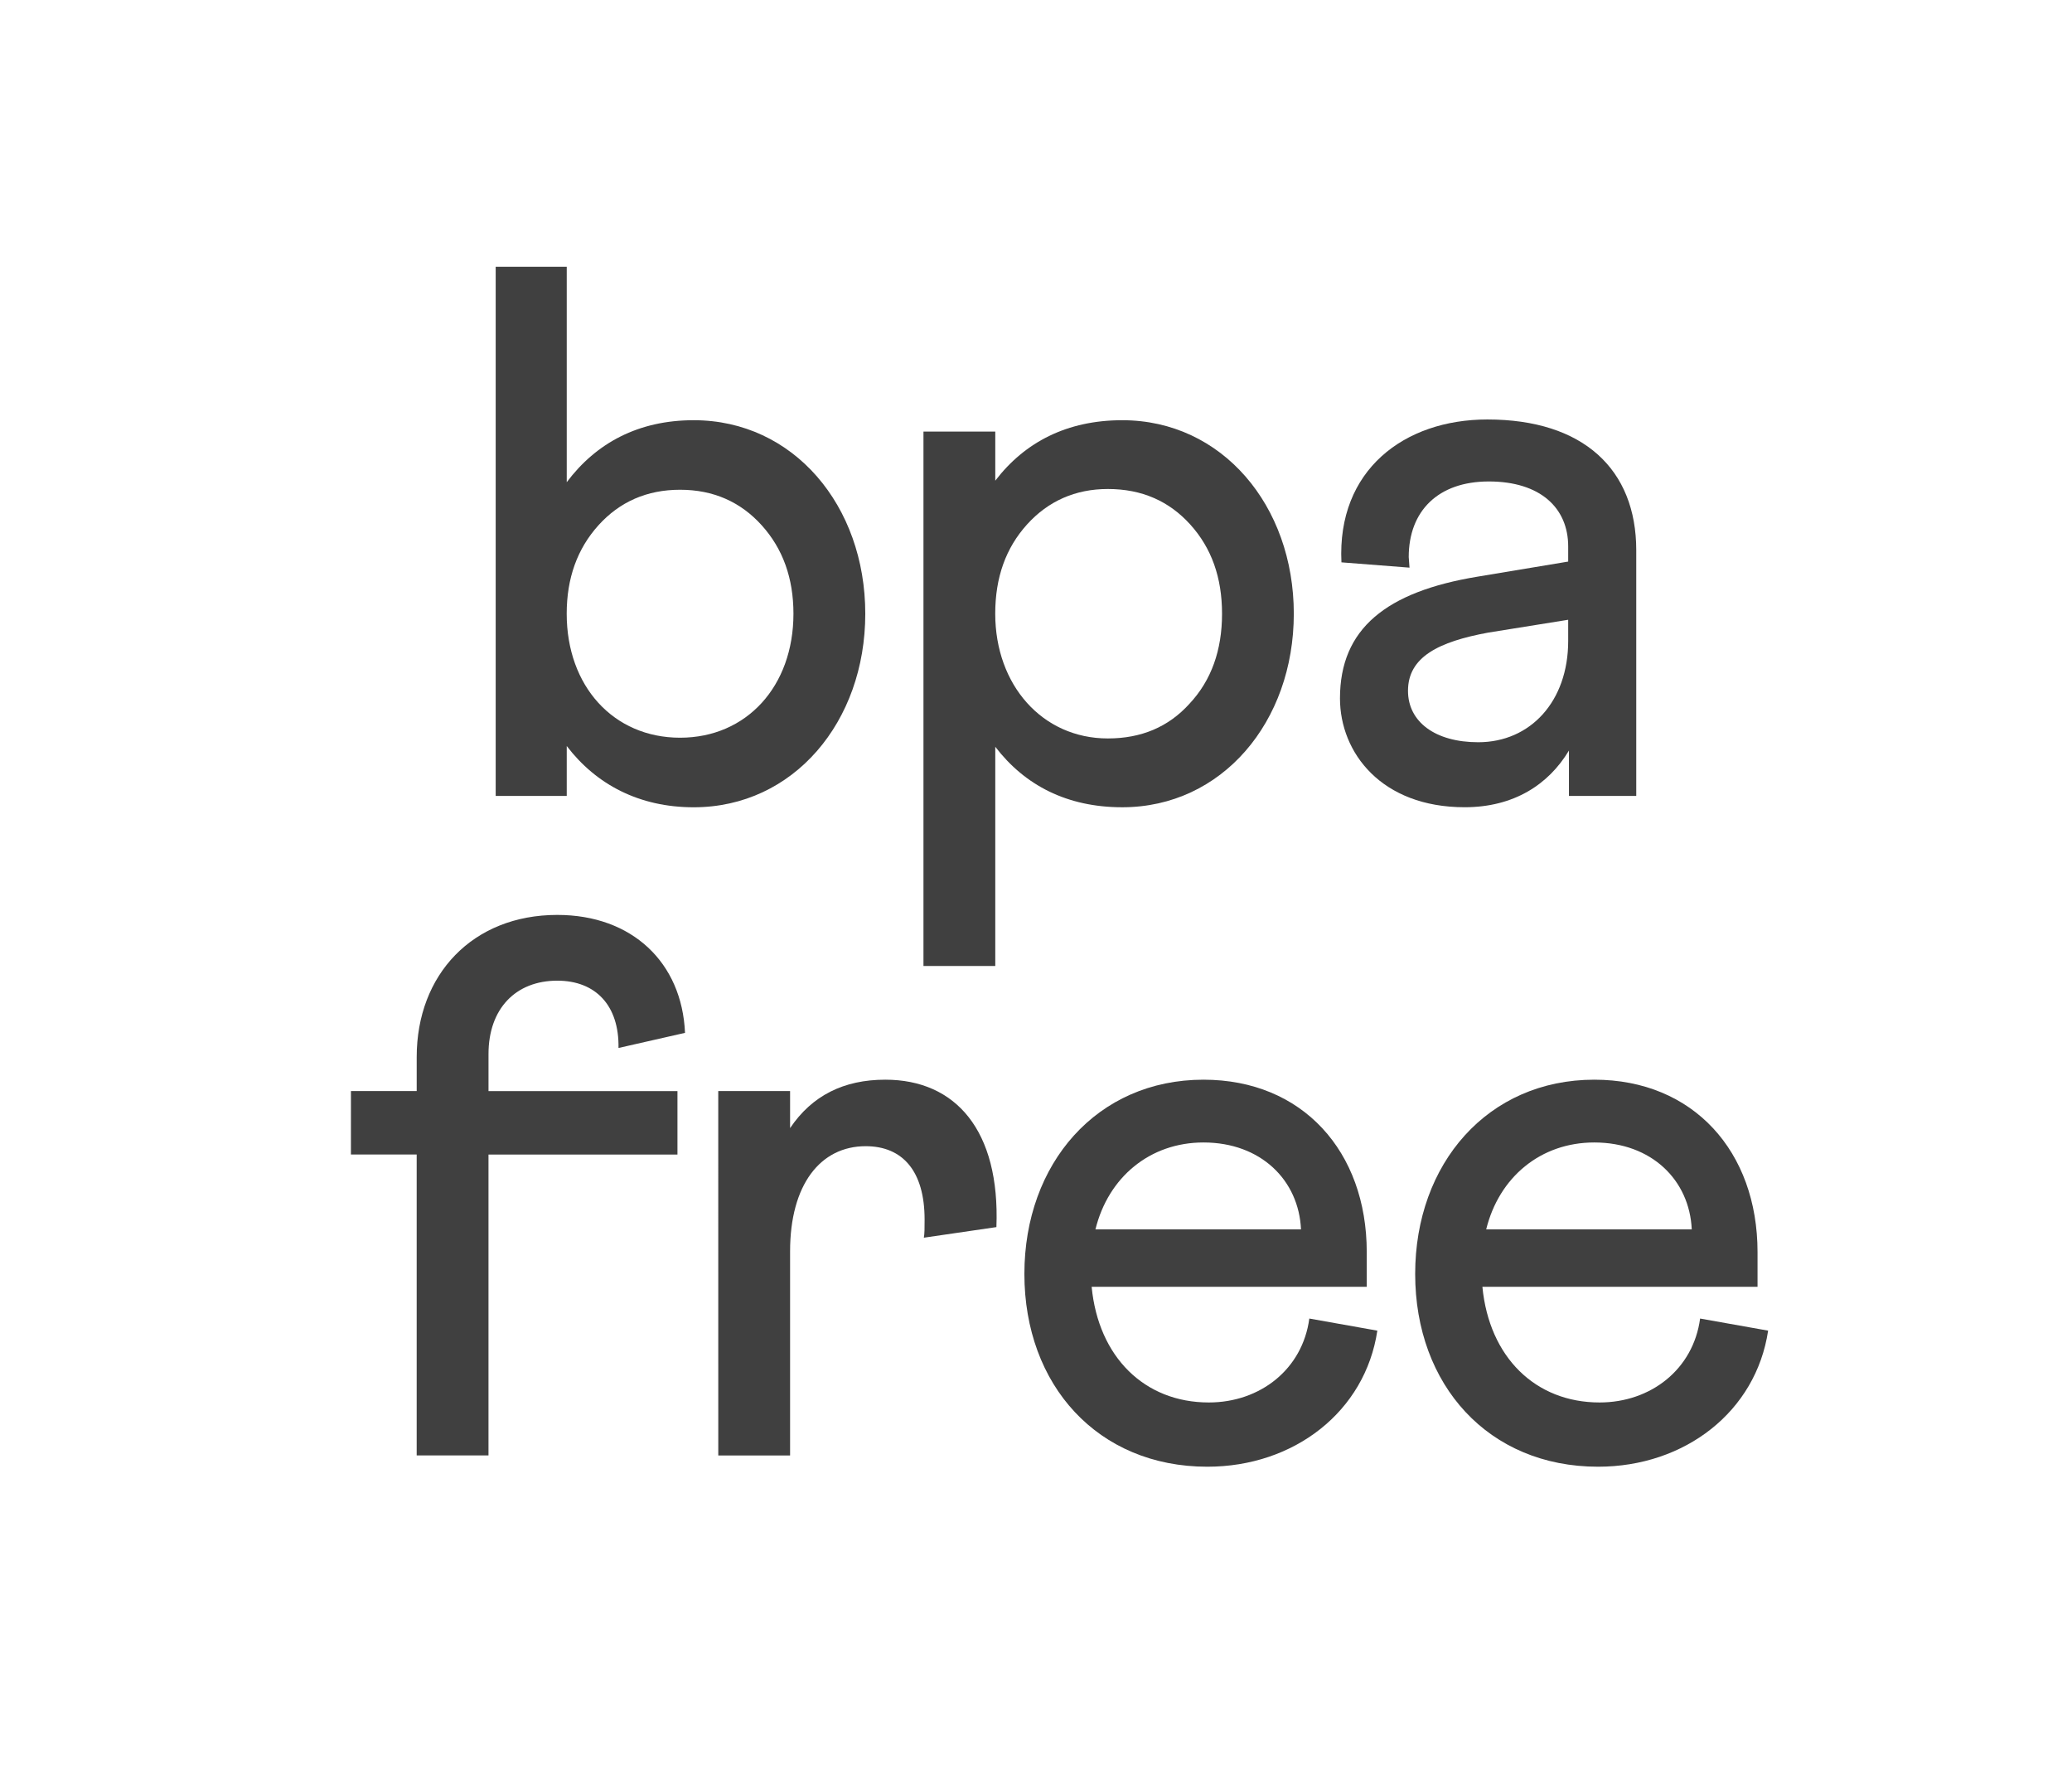 <svg xml:space="preserve" viewBox="0 0 99 85" height="85px" width="99px" y="0px" x="0px" xmlns:xlink="http://www.w3.org/1999/xlink" xmlns="http://www.w3.org/2000/svg" id="Layer_1" version="1.1">
<g display="none" id="Layer_2">
	
		<circle r="34.078" cy="42.573" cx="42.078" stroke-miterlimit="10" stroke-width="8" stroke="#404040" fill="none" display="inline"></circle>
	<g display="inline">
		<path d="M59.068,48.109c0,12.406-5.78,18.611-17.342,18.611c-11.216,0-16.824-6.062-16.824-18.181V24.688h9.334
			v23.969c0,6.684,2.612,10.024,7.836,10.024c5.128,0,7.692-3.228,7.692-9.681V24.688h9.304V48.109z" fill="#404040"></path>
	</g>
	<g display="inline">
		<path d="M88.657,63.381V27.687h12.645c12.679,0,19.017,5.8,19.017,17.399c0,5.559-1.729,9.998-5.188,13.316
			c-3.46,3.32-8.067,4.979-13.827,4.979H88.657z M96.697,34.233v22.626h3.982c3.483,0,6.219-1.045,8.2-3.137
			s2.976-4.938,2.976-8.537c0-3.402-0.982-6.08-2.949-8.028c-1.967-1.95-4.725-2.925-8.276-2.925L96.697,34.233L96.697,34.233z" fill="#404040"></path>
		<path d="M146.833,63.381h-21.406V27.687h20.585v6.546h-12.545v7.94h11.674v6.521h-11.674v8.166h13.366V63.381z" fill="#404040"></path>
	</g>
</g>
<g id="Layer_3">
	<g>
		<path d="M23.684,12.742h3.395v10.292c1.409-1.878,3.43-2.961,6.067-2.961c4.767,0,8.197,4.081,8.197,9.245
			s-3.43,9.245-8.197,9.245c-2.6,0-4.659-1.083-6.067-2.926v2.385h-3.395V12.742z M37.911,29.317c0-1.697-0.506-3.105-1.517-4.225
			c-1.011-1.12-2.312-1.697-3.9-1.697c-1.589,0-2.889,0.578-3.9,1.697c-1.011,1.12-1.517,2.528-1.517,4.225
			c0,3.467,2.239,5.923,5.417,5.923C35.671,35.24,37.911,32.784,37.911,29.317z" fill="#404040"></path>
		<path d="M44.123,20.615h3.431v2.347c1.409-1.842,3.43-2.889,6.068-2.889c4.767,0,8.196,4.081,8.196,9.244
			c0,5.164-3.43,9.245-8.196,9.245c-2.638,0-4.659-1.048-6.068-2.89v10.473h-3.431V20.615z M56.835,33.615
			c1.048-1.12,1.554-2.564,1.554-4.298c0-1.733-0.506-3.142-1.518-4.261c-1.012-1.119-2.313-1.697-3.938-1.697
			c-1.554,0-2.853,0.578-3.864,1.697c-1.011,1.12-1.517,2.528-1.517,4.261c0,3.395,2.239,5.958,5.38,5.958
			C54.523,35.275,55.824,34.734,56.835,33.615z" fill="#404040"></path>
		<path d="M74.928,26.826v-0.722c0-1.842-1.335-3.105-3.793-3.105c-2.419,0-3.826,1.408-3.826,3.611l0.037,0.506
			l-3.252-0.253c-0.216-4.406,2.999-6.825,6.973-6.825c4.584,0,7.113,2.383,7.113,6.247V38.02h-3.216v-2.167
			c-0.975,1.625-2.636,2.708-4.983,2.708c-3.972,0-5.957-2.601-5.957-5.201c0-3.323,2.201-5.092,6.572-5.813L74.928,26.826z
			 M74.928,30.618v-1.012L71.1,30.22c-2.348,0.434-3.826,1.155-3.826,2.78c0,1.481,1.3,2.456,3.356,2.456
			C73.122,35.456,74.928,33.505,74.928,30.618z" fill="#404040"></path>
		<path d="M16.768,52.118h3.142v-1.625c0-3.937,2.673-6.788,6.717-6.788c3.575,0,5.958,2.275,6.103,5.634
			l-3.178,0.722c0.036-2.021-1.084-3.215-2.925-3.215c-1.987,0-3.286,1.338-3.286,3.504v1.771h9.028v3.031H23.34v14.373h-3.431
			V55.15h-3.142L16.768,52.118L16.768,52.118z" fill="#404040"></path>
		<path d="M34.318,52.118h3.432v1.771c1.047-1.554,2.563-2.313,4.549-2.313c3.359,0,5.489,2.419,5.309,7.042
			l-3.467,0.506c0.036-0.181,0.036-0.472,0.036-0.867c0-2.312-1.047-3.504-2.816-3.504c-2.167,0-3.611,1.843-3.611,5.021v9.752
			h-3.431L34.318,52.118L34.318,52.118z" fill="#404040"></path>
		<path d="M65.303,59.811v1.66H52.159c0.325,3.358,2.528,5.524,5.597,5.524c2.456,0,4.479-1.588,4.803-4.009
			l3.25,0.578c-0.578,3.863-3.973,6.5-8.123,6.5c-5.236,0-8.741-3.899-8.741-9.209c0-5.271,3.467-9.279,8.558-9.279
			C62.234,51.576,65.303,55.007,65.303,59.811z M62.162,58.727c-0.107-2.348-1.915-4.152-4.659-4.152
			c-2.563,0-4.549,1.66-5.163,4.152H62.162z" fill="#404040"></path>
		<path d="M83.975,59.811v1.66H70.829c0.325,3.358,2.528,5.524,5.598,5.524c2.455,0,4.479-1.588,4.804-4.009
			l3.25,0.578c-0.578,3.863-3.973,6.5-8.125,6.5c-5.236,0-8.739-3.899-8.739-9.209c0-5.271,3.467-9.279,8.56-9.279
			C80.904,51.576,83.975,55.007,83.975,59.811z M80.832,58.727c-0.107-2.348-1.913-4.152-4.658-4.152
			c-2.564,0-4.551,1.66-5.164,4.152H80.832z" fill="#404040"></path>
	</g>
</g>
</svg>
